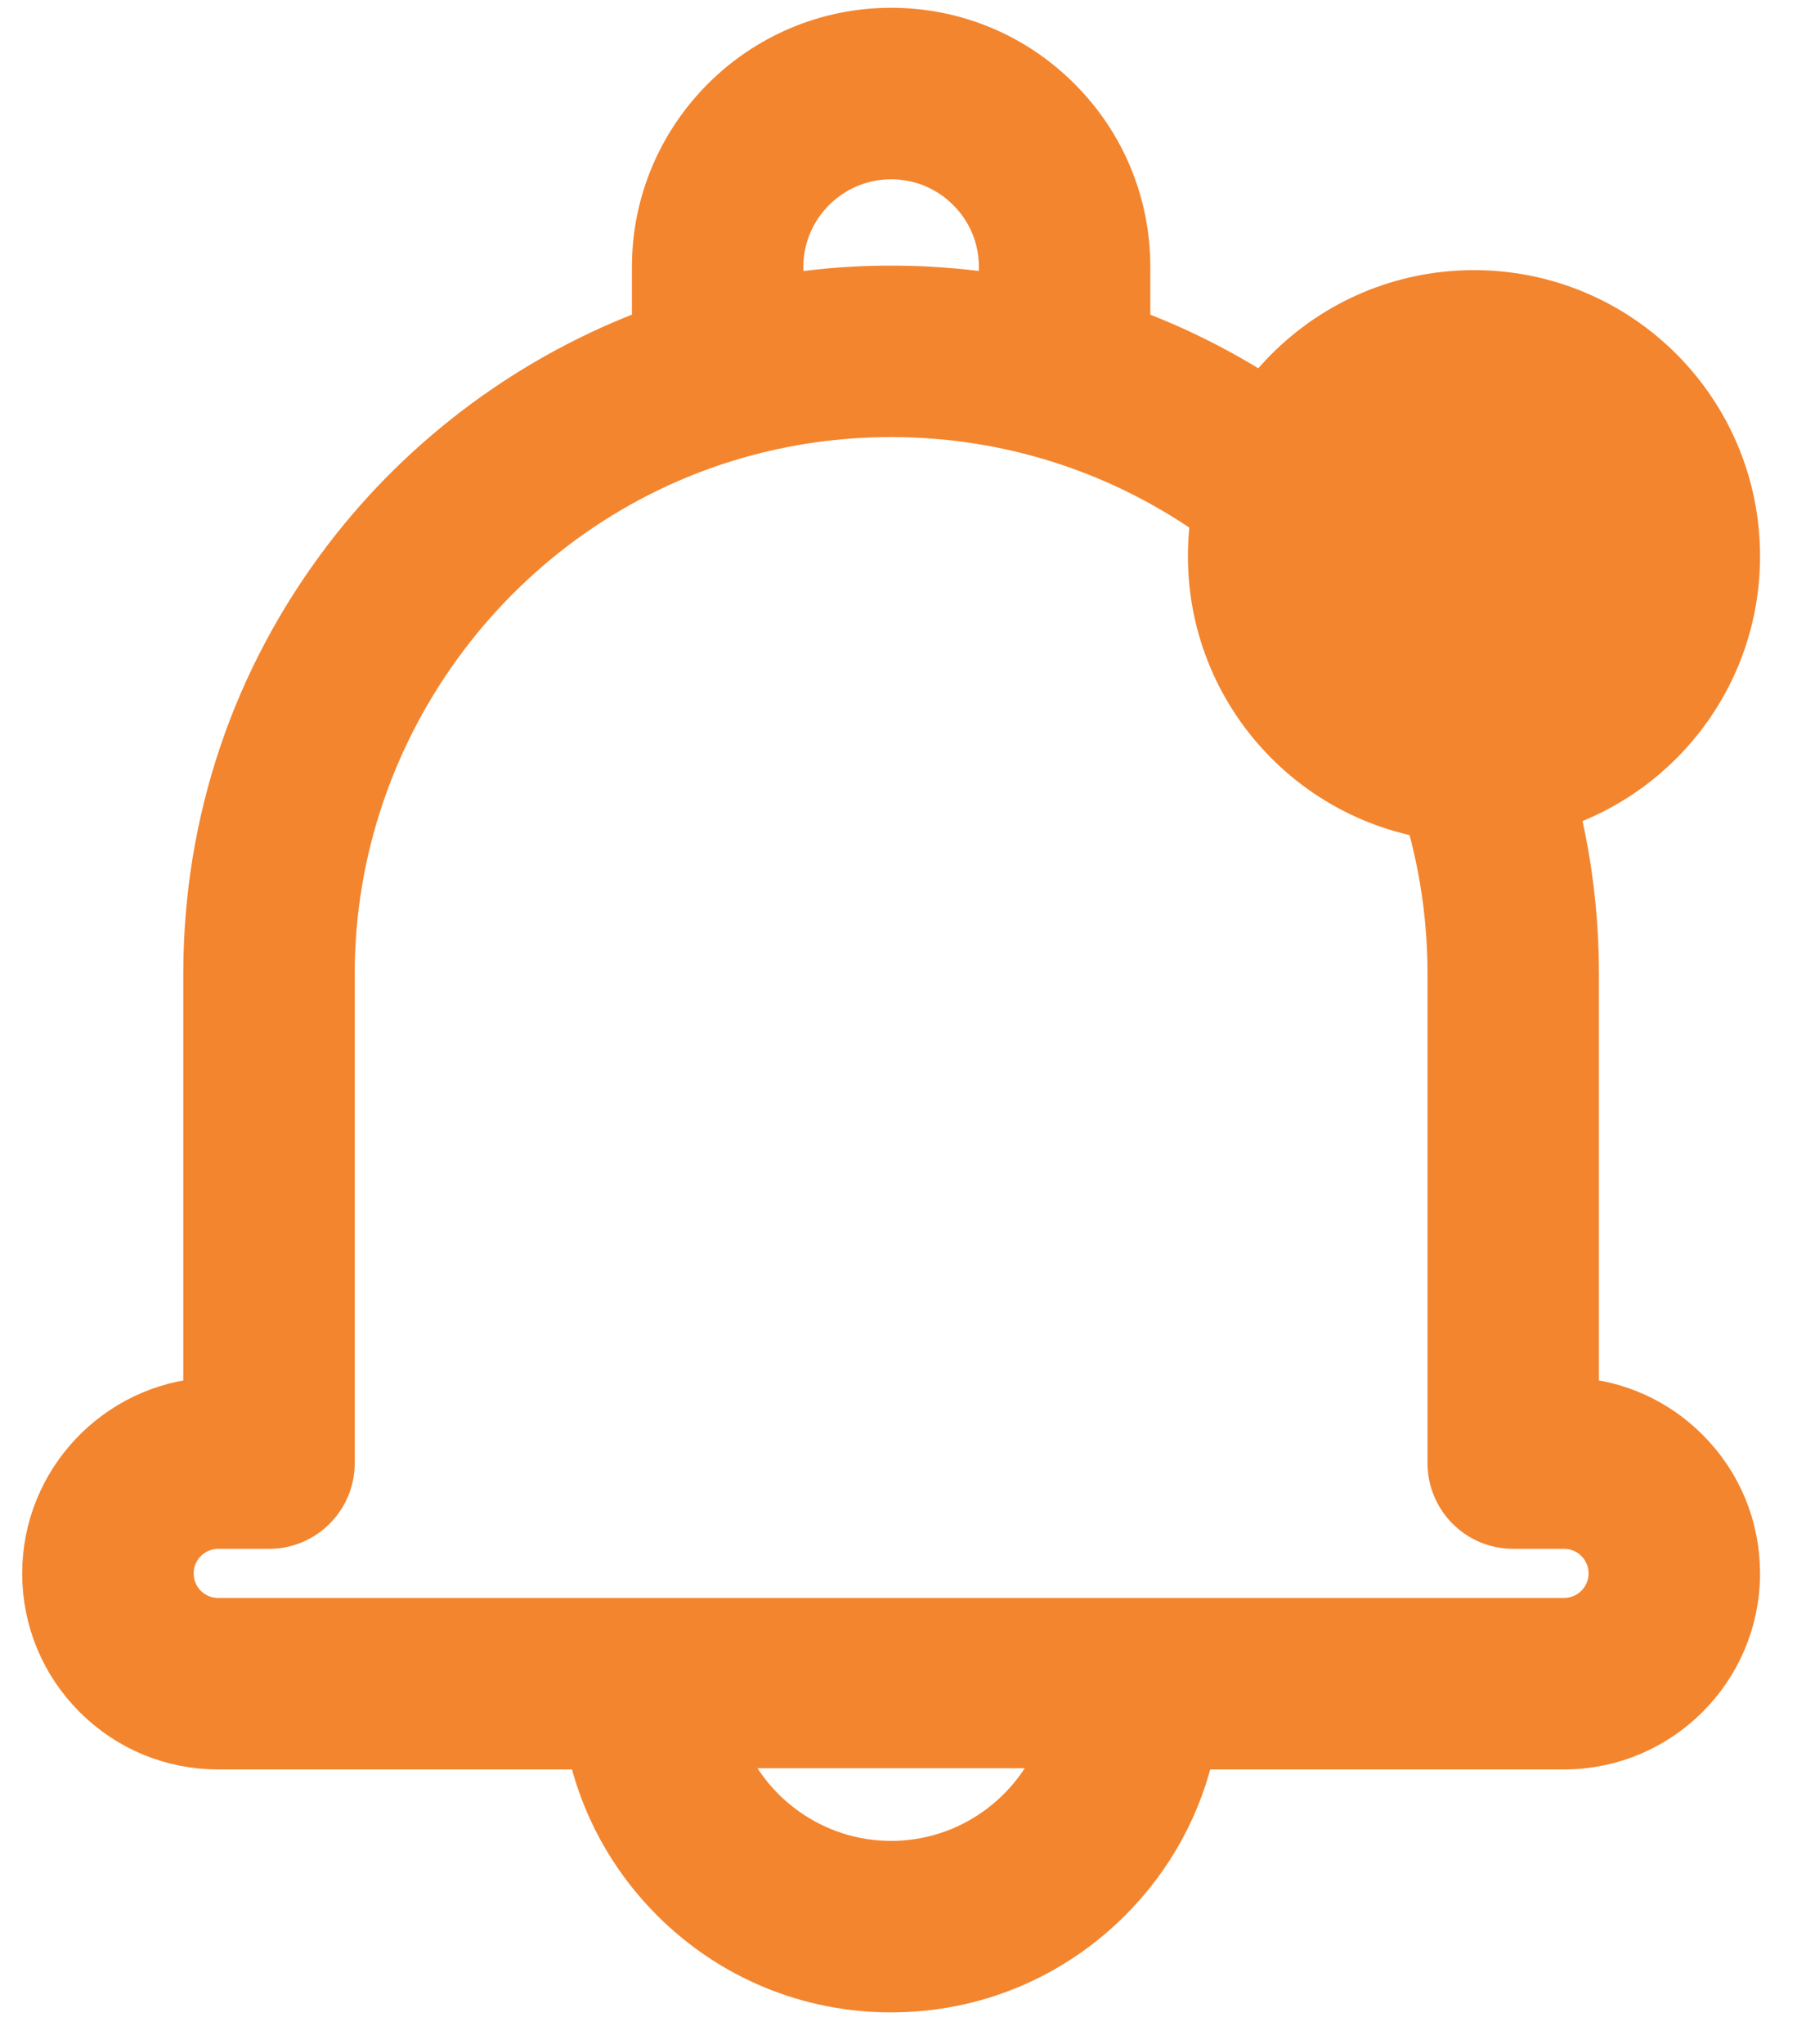 <?xml version="1.0" encoding="UTF-8"?> <svg xmlns="http://www.w3.org/2000/svg" width="38" height="43" viewBox="0 0 38 43" fill="none"><path d="M35.471 30.538C34.843 29.909 34.023 29.539 33.143 29.483V20.481C33.143 16.636 31.646 13.021 28.927 10.303C27.447 8.823 25.657 7.681 23.704 6.965V5.618C23.704 4.295 23.189 3.05 22.253 2.115C21.317 1.179 20.073 0.664 18.75 0.664C16.018 0.664 13.796 2.887 13.796 5.618V6.964C11.24 7.904 8.96 9.582 7.299 11.76C5.374 14.284 4.357 17.299 4.357 20.481V29.483C2.468 29.605 0.967 31.181 0.967 33.101C0.967 34.069 1.344 34.979 2.029 35.664C2.713 36.348 3.623 36.725 4.592 36.725H12.428C12.685 37.939 13.289 39.055 14.189 39.952C15.409 41.166 17.029 41.836 18.75 41.836C20.471 41.836 22.091 41.166 23.311 39.952C24.211 39.055 24.815 37.939 25.072 36.725H32.908C34.907 36.725 36.533 35.099 36.533 33.101C36.533 32.132 36.156 31.222 35.471 30.538ZM16.403 5.618C16.403 4.324 17.456 3.272 18.75 3.272C19.377 3.272 19.966 3.516 20.409 3.959C20.853 4.402 21.097 4.991 21.097 5.618V6.278C20.847 6.238 20.597 6.203 20.346 6.175C20.256 6.165 20.166 6.156 20.076 6.148C19.982 6.14 19.887 6.132 19.793 6.125C19.691 6.118 19.59 6.112 19.488 6.106C19.432 6.103 19.375 6.101 19.318 6.098C19.284 6.097 19.25 6.096 19.216 6.095C19.159 6.093 19.102 6.092 19.046 6.091C19.012 6.09 18.977 6.089 18.943 6.089C18.879 6.088 18.814 6.088 18.75 6.088C18.685 6.088 18.621 6.088 18.556 6.089C18.522 6.089 18.488 6.09 18.454 6.091C18.397 6.092 18.34 6.093 18.282 6.095C18.251 6.096 18.219 6.097 18.187 6.098C18.129 6.101 18.07 6.103 18.012 6.106C17.833 6.115 17.654 6.128 17.477 6.143C17.456 6.145 17.436 6.147 17.416 6.149C17.331 6.157 17.246 6.165 17.162 6.175C17.035 6.189 16.908 6.204 16.781 6.222C16.74 6.227 16.697 6.234 16.655 6.239C16.571 6.252 16.487 6.265 16.403 6.278V5.618ZM18.75 39.228C17.103 39.228 15.689 38.185 15.14 36.725C15.136 36.716 15.133 36.708 15.13 36.699H22.37C22.367 36.708 22.364 36.716 22.36 36.725C21.811 38.185 20.397 39.228 18.75 39.228ZM32.908 34.117H4.592C4.32 34.117 4.064 34.012 3.872 33.82C3.681 33.628 3.575 33.372 3.575 33.101C3.575 32.54 4.031 32.084 4.592 32.084H5.661C6.381 32.084 6.964 31.5 6.964 30.78V20.481C6.964 15.265 10.459 10.609 15.463 9.159C16.525 8.851 17.631 8.695 18.75 8.695C19.87 8.695 20.975 8.851 22.037 9.16C22.038 9.16 22.04 9.161 22.042 9.161C23.936 9.711 25.68 10.743 27.083 12.147C29.31 14.373 30.536 17.332 30.536 20.481V30.78C30.536 31.5 31.119 32.084 31.839 32.084H32.908C33.18 32.084 33.436 32.19 33.627 32.381C33.819 32.573 33.925 32.829 33.925 33.101C33.925 33.661 33.469 34.117 32.908 34.117Z" fill="#F3852E" stroke="#F3852E"></path><circle cx="31.014" cy="11.702" r="5.519" fill="#F3852E" stroke="#F3852E"></circle></svg> 